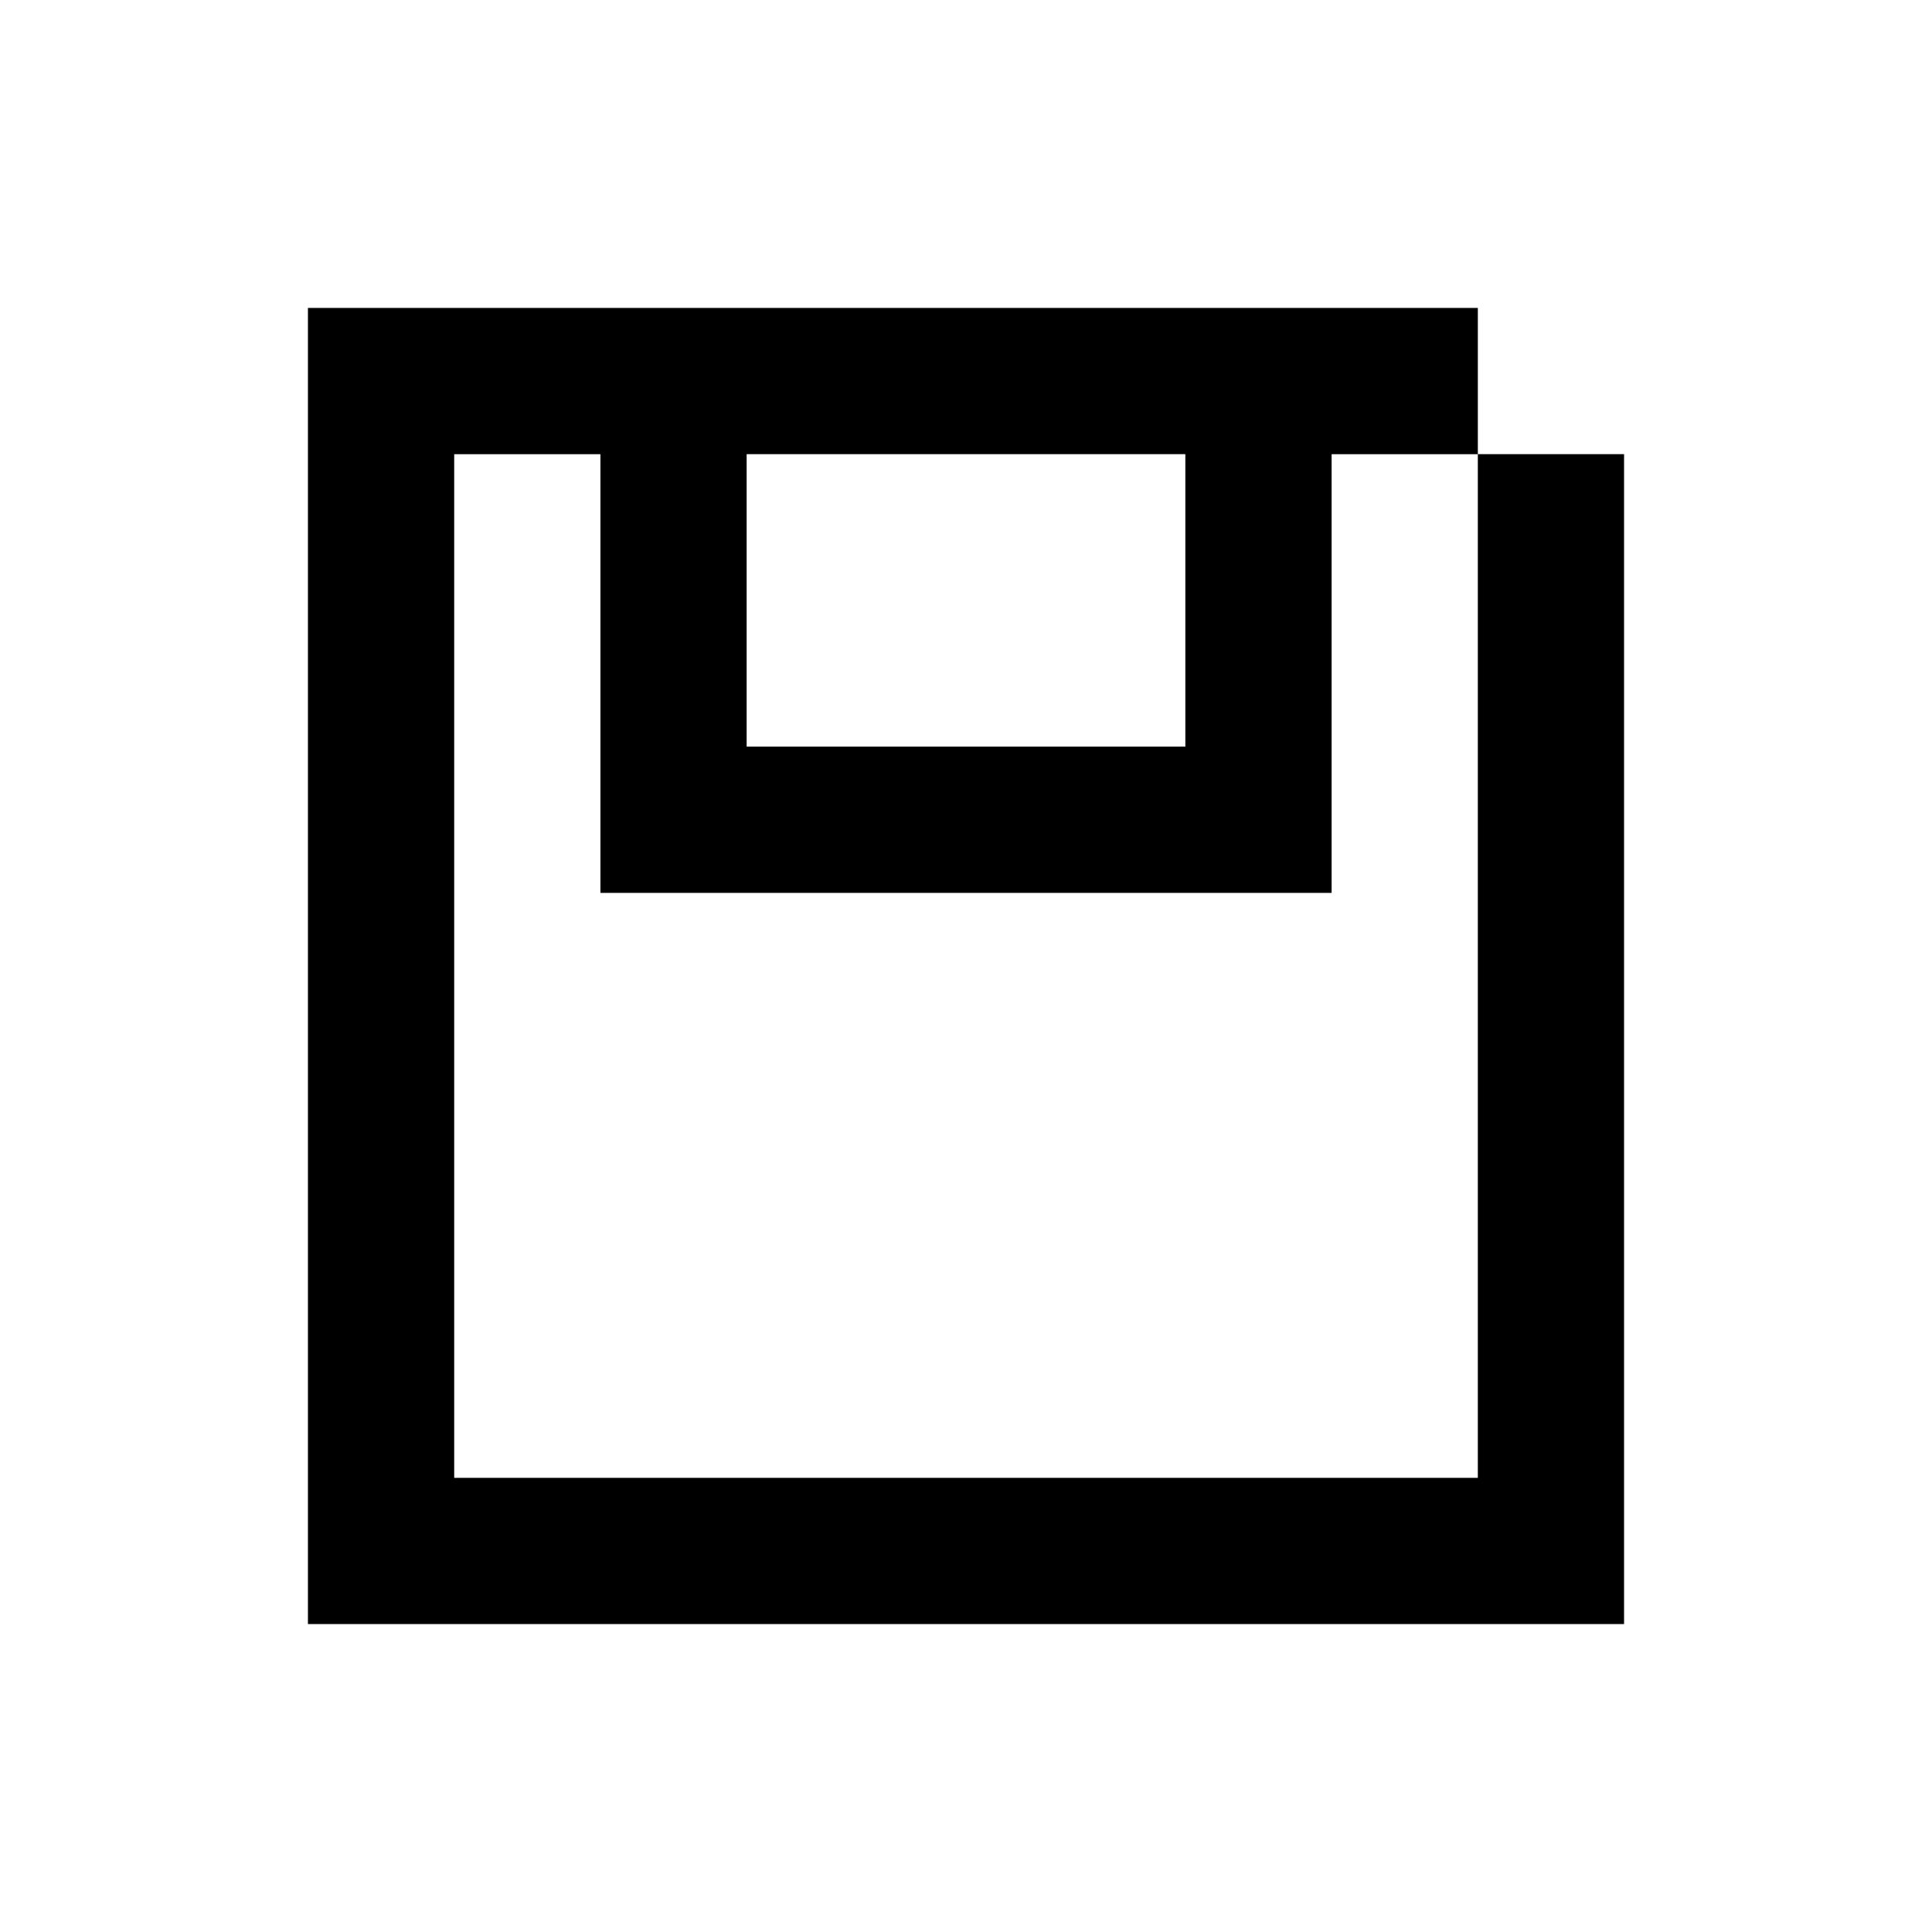 <?xml version="1.0" encoding="UTF-8"?>
<!-- Uploaded to: ICON Repo, www.svgrepo.com, Generator: ICON Repo Mixer Tools -->
<svg fill="#000000" width="800px" height="800px" version="1.1" viewBox="144 144 512 512" xmlns="http://www.w3.org/2000/svg">
 <path d="m535.64 535.64v-271.28h38.754v310.04h-348.79v-348.79h310.04v38.758h-38.754v116.26h-193.77v-116.26h-38.754v271.28zm-77.512-271.28h-116.26v77.508h116.26z" fill-rule="evenodd"/>
</svg>
